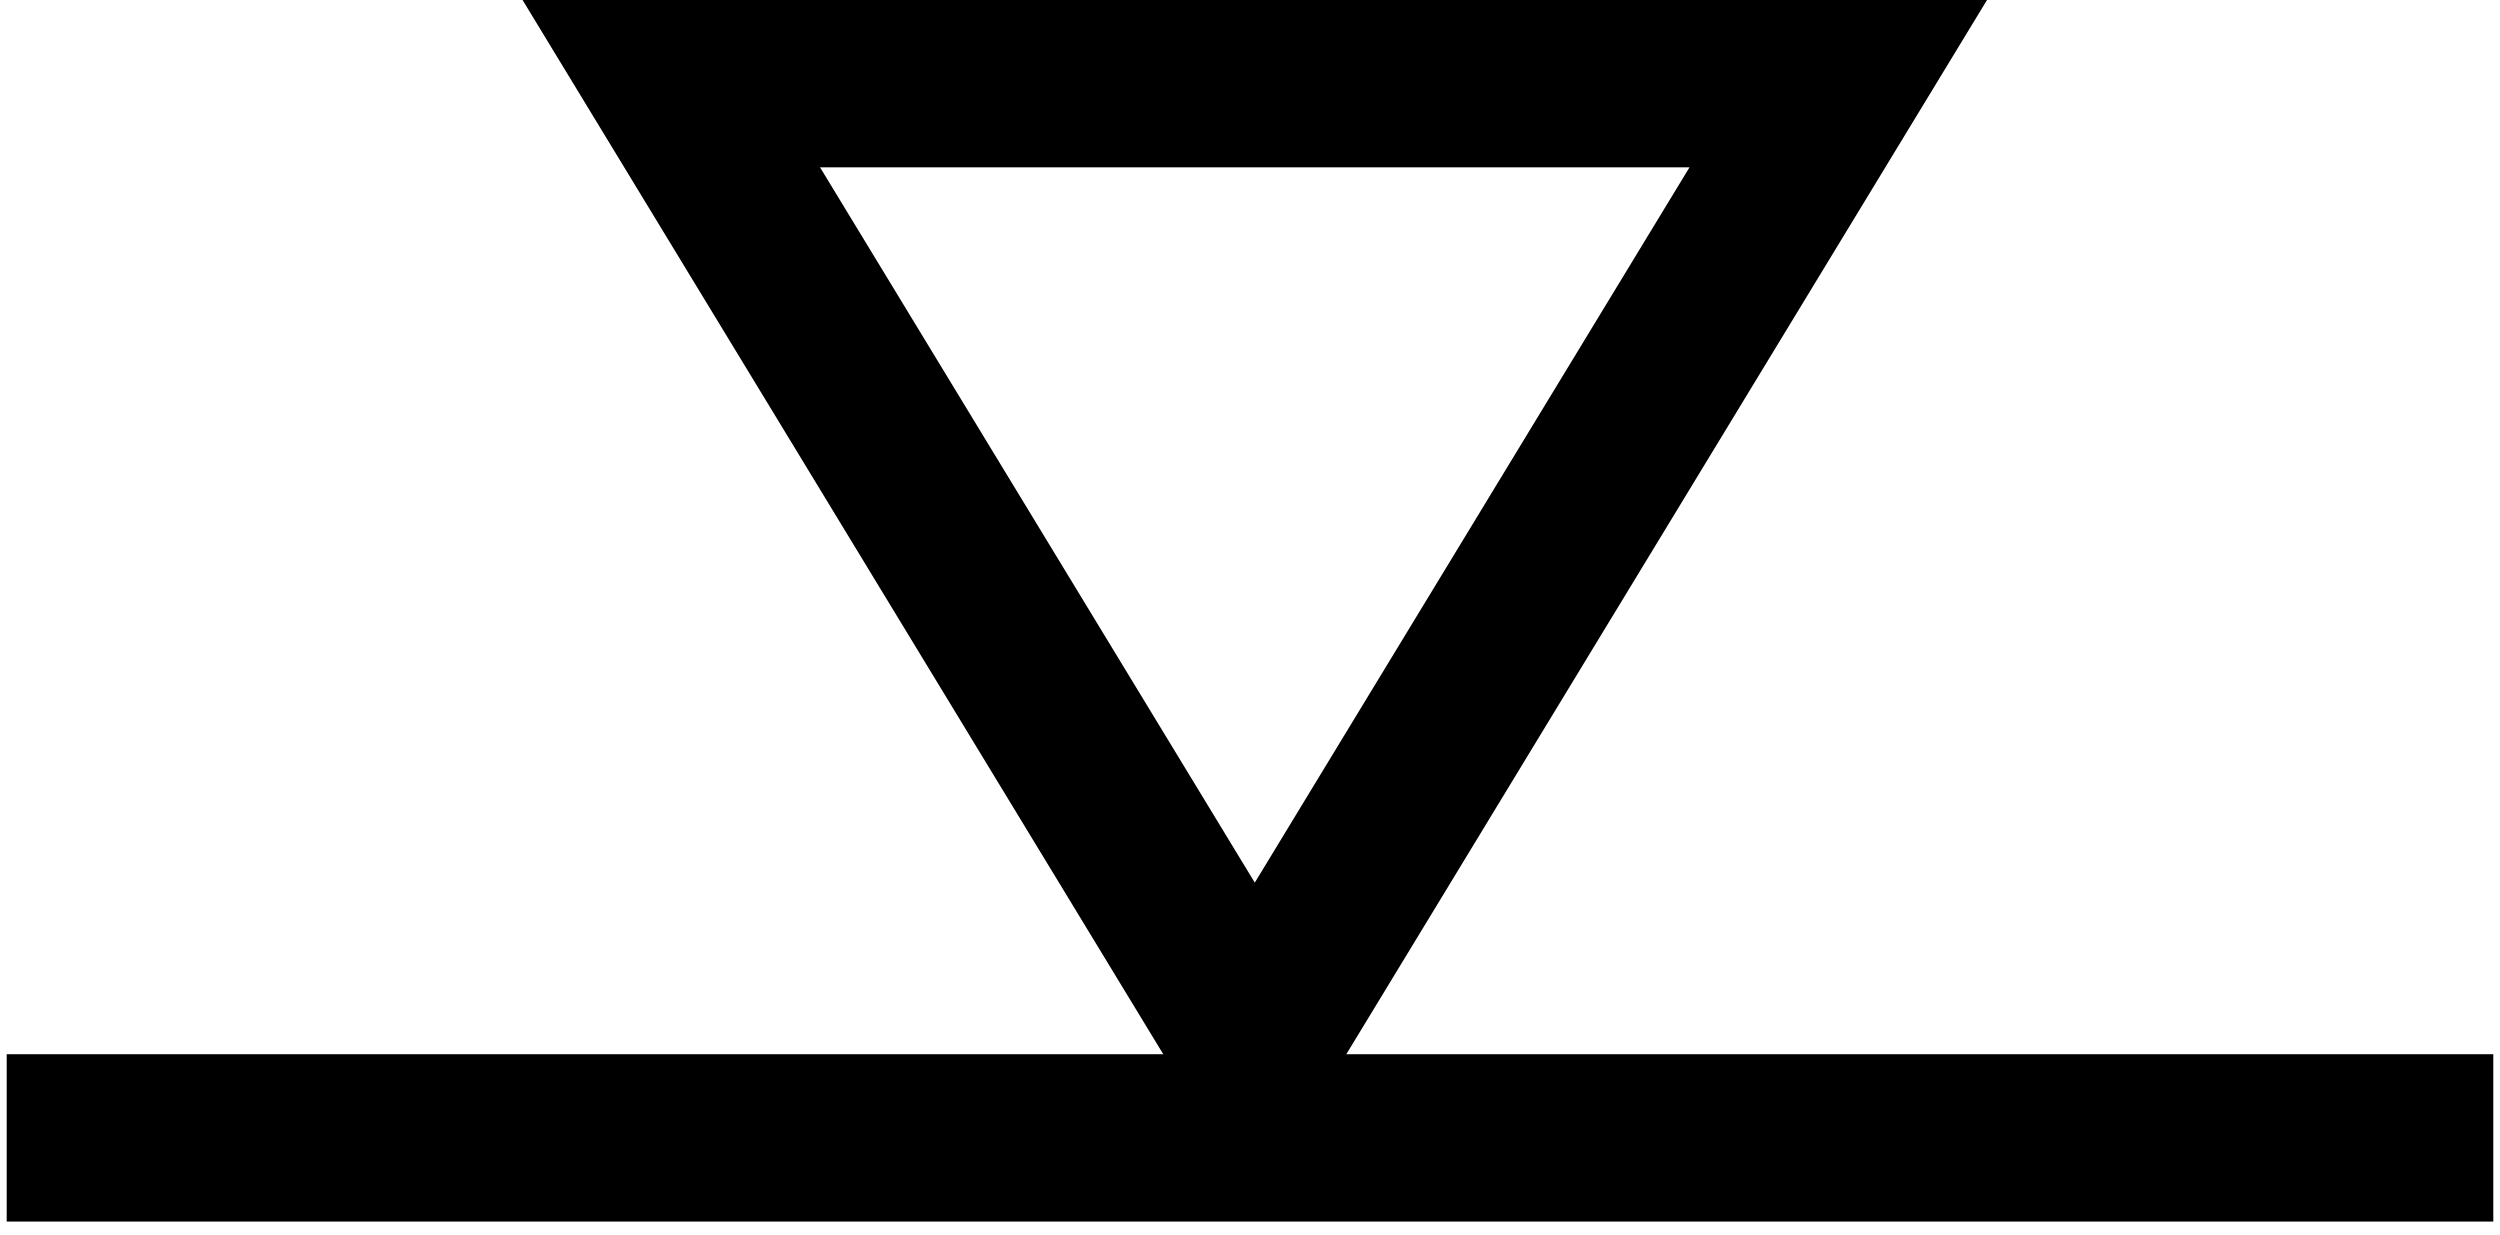 <svg width="166" height="82" xmlns="http://www.w3.org/2000/svg">
    <g stroke="#000" stroke-width="11.111" fill="none" fill-rule="evenodd">
        <path stroke-linecap="square" d="M160 75.556H6"/>
        <path d="M83.318 69.303 44.575 5.556h77.485L83.318 69.303Z"/>
    </g>
</svg>
